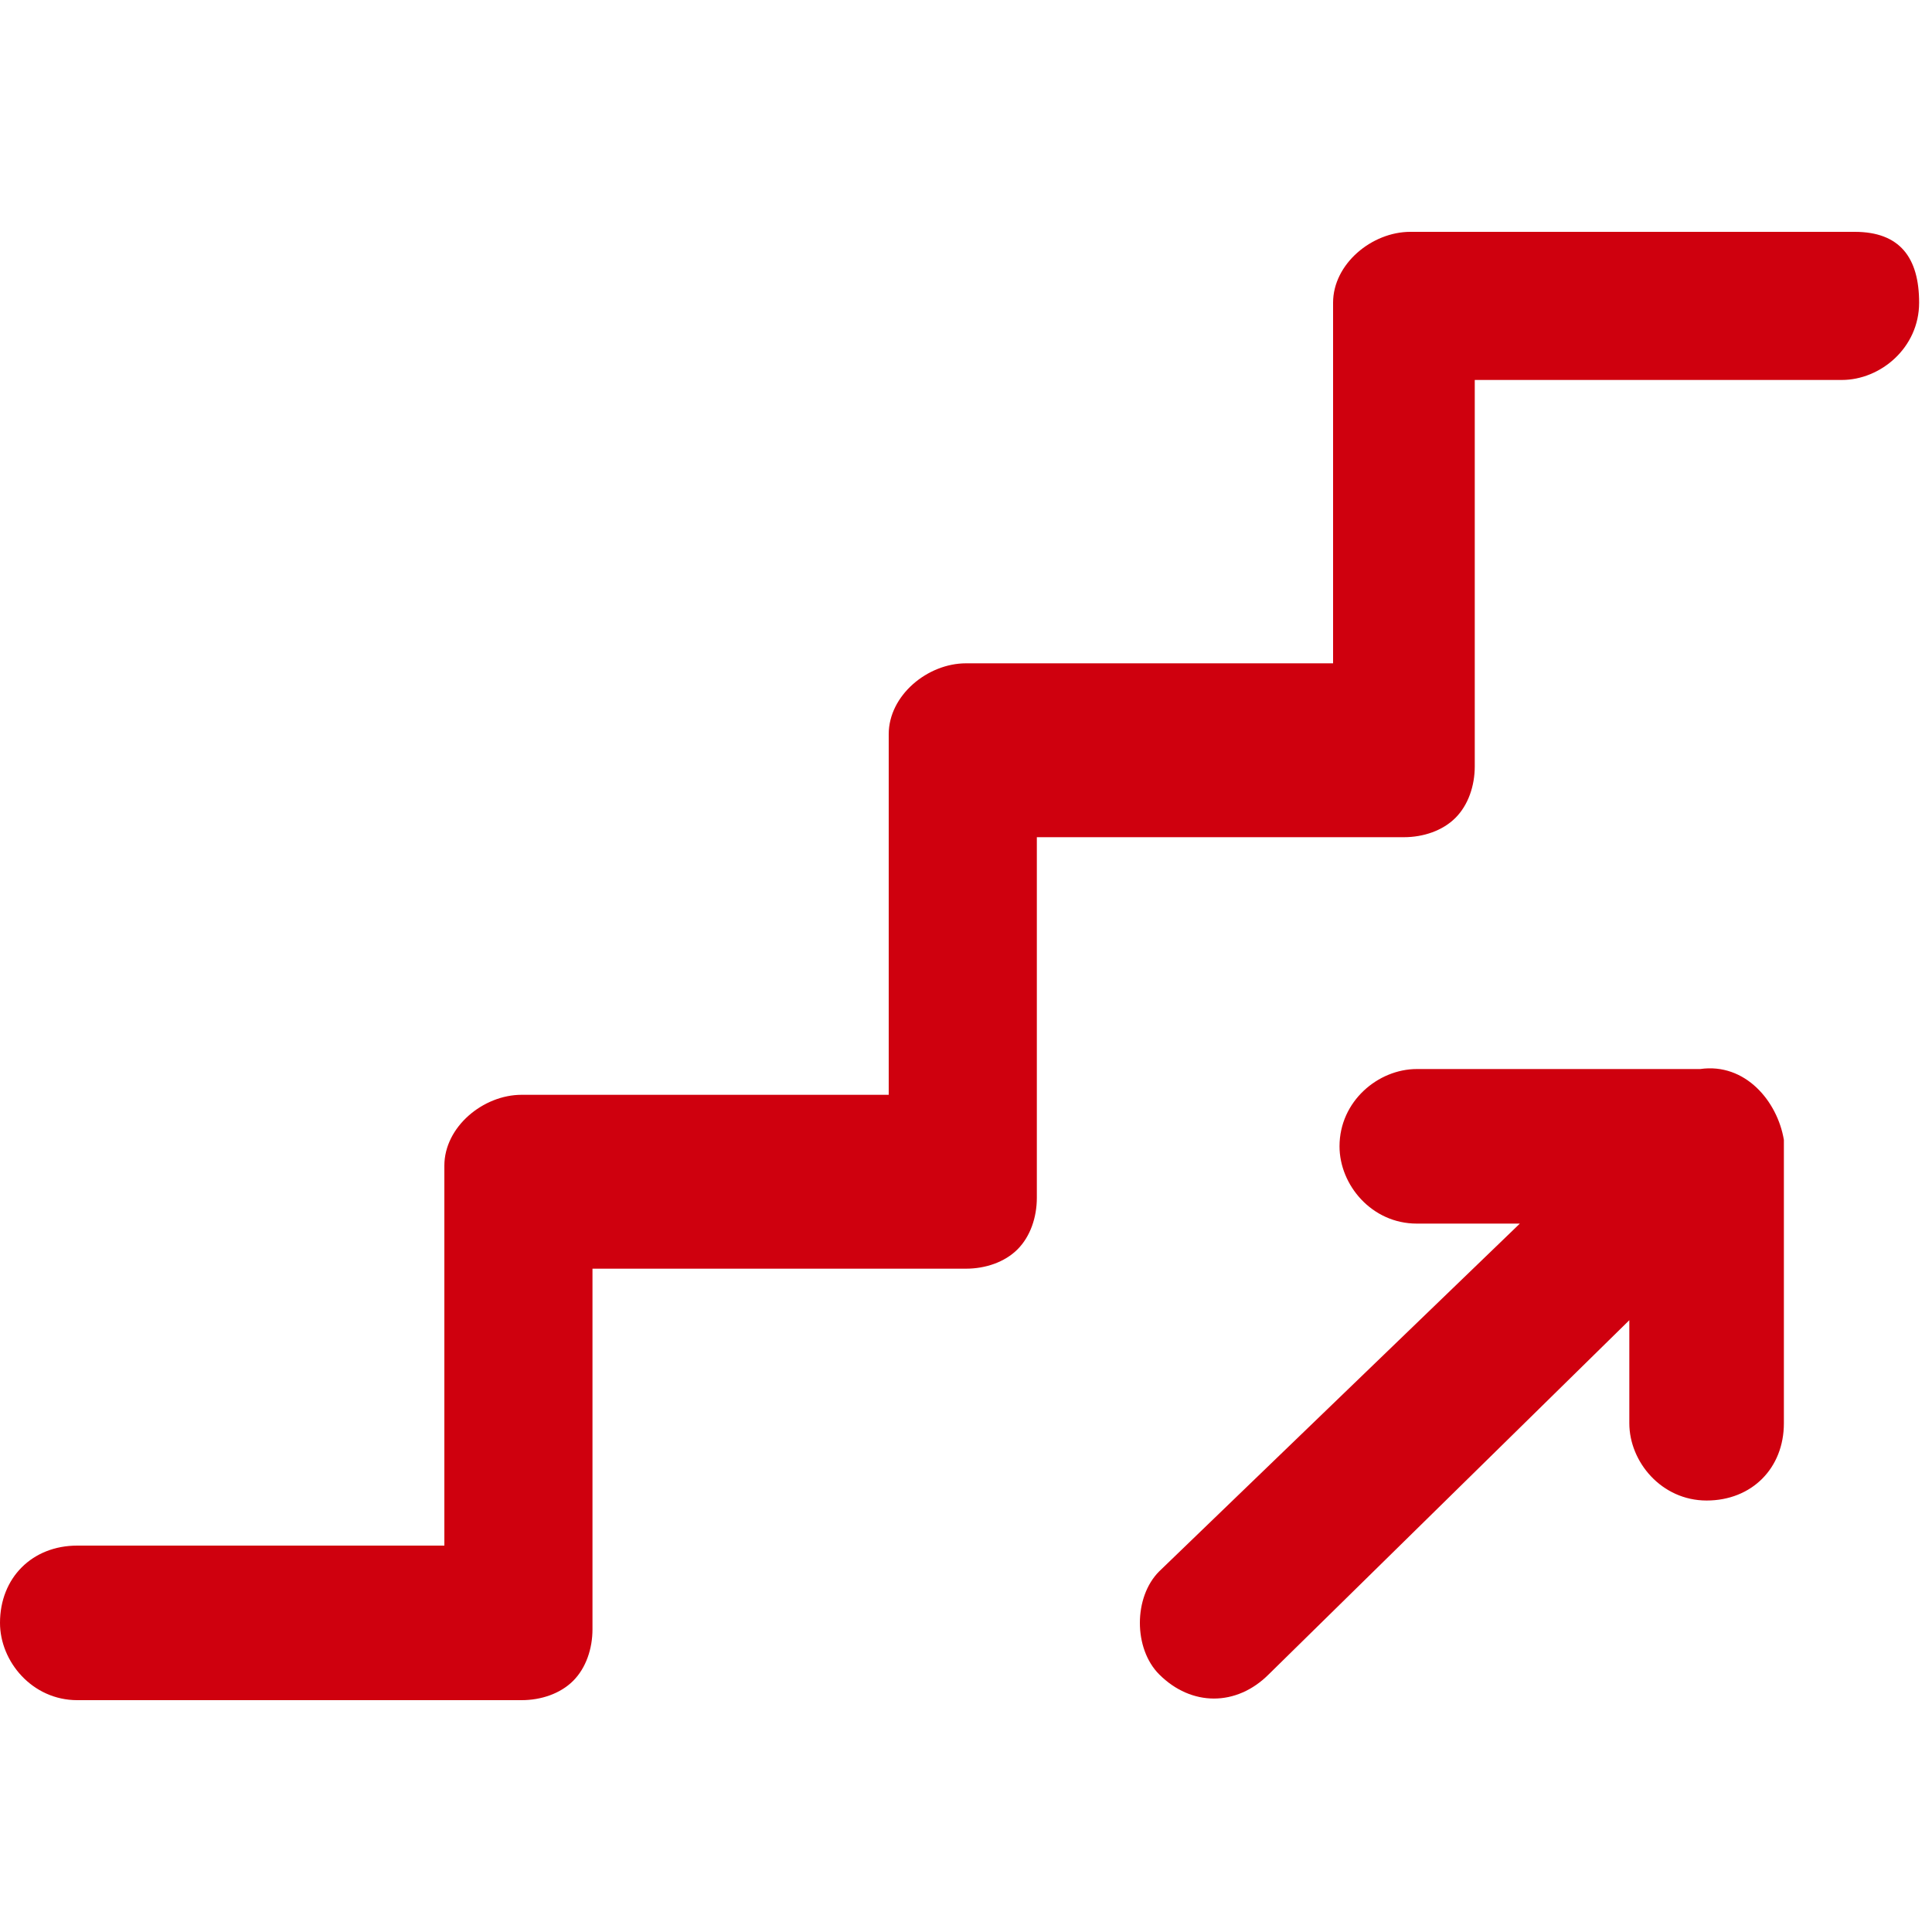 <?xml version="1.0" encoding="utf-8"?>
<!-- Generator: Adobe Illustrator 21.0.0, SVG Export Plug-In . SVG Version: 6.00 Build 0)  -->
<svg version="1.1" id="图层_1" xmlns="http://www.w3.org/2000/svg" xmlns:xlink="http://www.w3.org/1999/xlink" x="0px" y="0px"
	 viewBox="0 0 30 30" style="enable-background:new 0 0 30 30;" xml:space="preserve">
<style type="text/css">
	.st0{fill:#CF000E;}
</style>
<title>BM R6</title>
<path class="st0" d="M26.4,16.6H22c-0.6,0-1.2,0.5-1.2,1.2c0,0.6,0.5,1.2,1.2,1.2h1.6L18,24.4c-0.4,0.4-0.4,1.2,0,1.6
	c0.5,0.5,1.2,0.5,1.7,0l5.6-5.5v1.6c0,0.6,0.5,1.2,1.2,1.2s1.2-0.5,1.2-1.2v-4.4C27.6,17.1,27.1,16.5,26.4,16.6
	C26.5,16.6,26.5,16.6,26.4,16.6"/>
<path class="st0" d="M28.8,3.6h-6.9c-0.6,0-1.2,0.5-1.2,1.1c0,0,0,0,0,0v5.6H15c-0.6,0-1.2,0.5-1.2,1.1c0,0,0,0,0,0v5.6H8.1
	c-0.6,0-1.2,0.5-1.2,1.1c0,0,0,0,0,0V24H1.2C0.5,24,0,24.5,0,25.2c0,0.6,0.5,1.2,1.2,1.2h6.9c0.3,0,0.6-0.1,0.8-0.3
	c0.2-0.2,0.3-0.5,0.3-0.8v-5.6H15c0.3,0,0.6-0.1,0.8-0.3c0.2-0.2,0.3-0.5,0.3-0.8v-5.6h5.7c0.3,0,0.6-0.1,0.8-0.3
	c0.2-0.2,0.3-0.5,0.3-0.8V5.9h5.7c0.6,0,1.2-0.5,1.2-1.2S29.5,3.6,28.8,3.6L28.8,3.6"/>
</svg>
